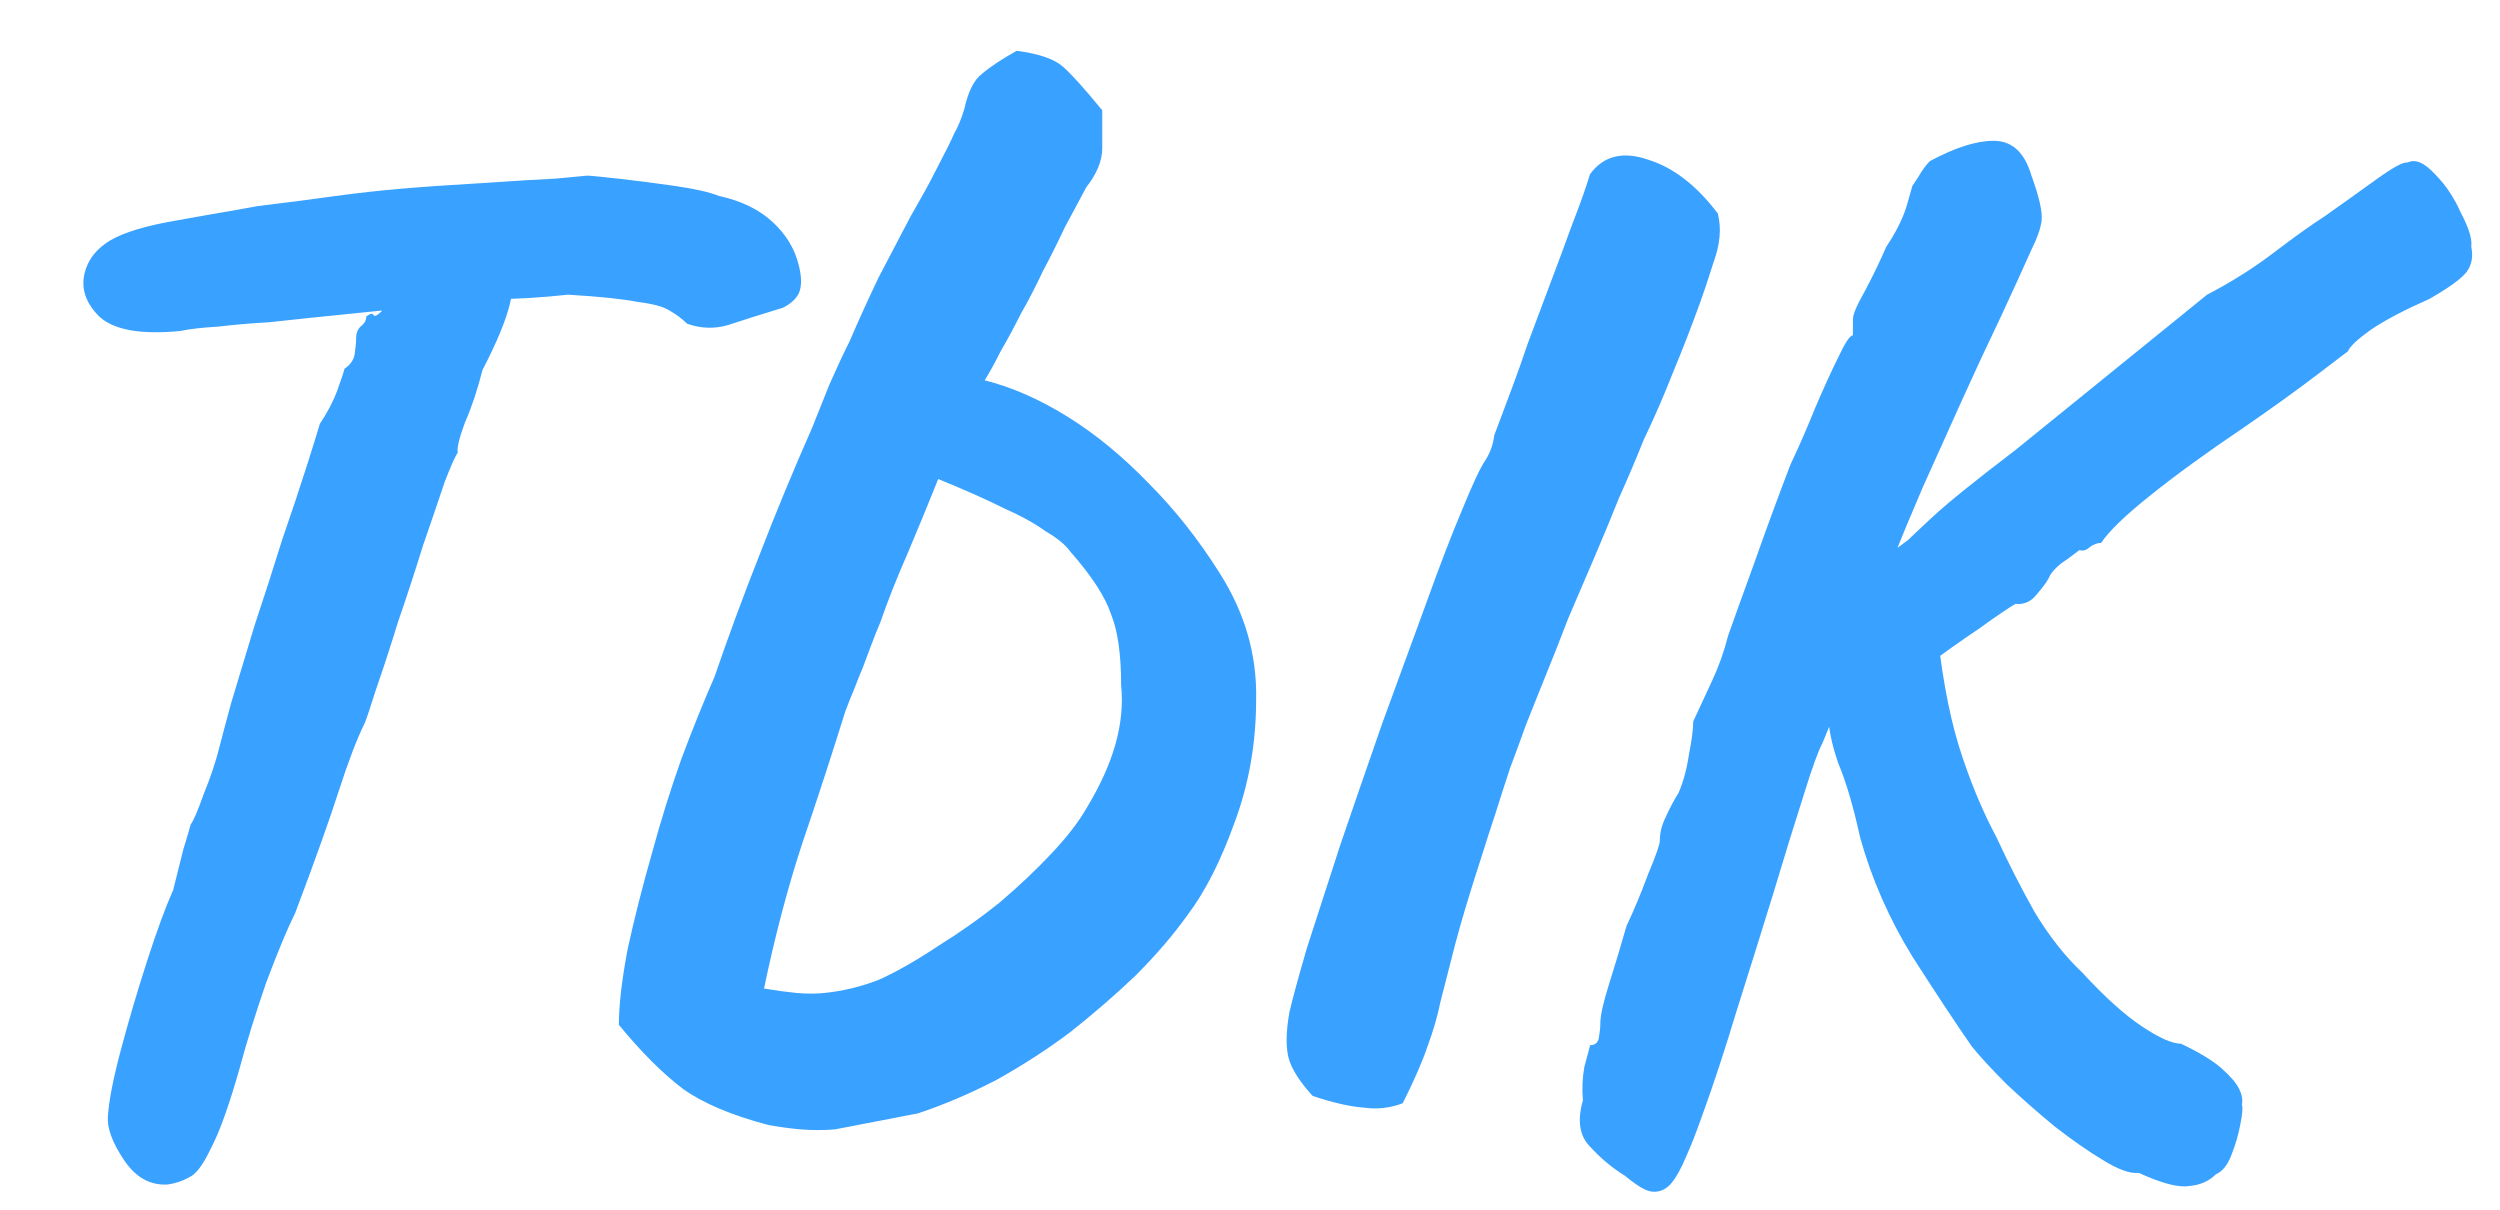 <?xml version="1.0" encoding="UTF-8"?> <svg xmlns="http://www.w3.org/2000/svg" width="31" height="15" viewBox="0 0 31 15" fill="none"> <path d="M2.076 14.688C1.86 14.7 1.68 14.598 1.536 14.382C1.392 14.166 1.326 13.986 1.338 13.842C1.35 13.65 1.404 13.374 1.5 13.014C1.596 12.654 1.704 12.288 1.824 11.916C1.944 11.544 2.052 11.25 2.148 11.034C2.196 10.842 2.238 10.674 2.274 10.53C2.322 10.374 2.352 10.272 2.364 10.224C2.4 10.176 2.454 10.05 2.526 9.846C2.61 9.642 2.676 9.444 2.724 9.252C2.748 9.156 2.796 8.976 2.868 8.712C2.952 8.436 3.048 8.118 3.156 7.758C3.276 7.398 3.39 7.044 3.498 6.696C3.618 6.348 3.72 6.042 3.804 5.778C3.888 5.514 3.942 5.34 3.966 5.256C4.062 5.112 4.134 4.974 4.182 4.842C4.23 4.71 4.26 4.62 4.272 4.572C4.344 4.524 4.386 4.464 4.398 4.392C4.41 4.308 4.416 4.242 4.416 4.194C4.416 4.134 4.434 4.086 4.47 4.05C4.518 4.014 4.542 3.972 4.542 3.924C4.59 3.888 4.62 3.882 4.632 3.906C4.644 3.93 4.68 3.912 4.74 3.852L4.83 3.24L6.432 3.222C6.408 3.366 6.372 3.546 6.324 3.762C6.276 3.966 6.162 4.242 5.982 4.59C5.922 4.83 5.85 5.046 5.766 5.238C5.694 5.43 5.664 5.556 5.676 5.616C5.652 5.64 5.598 5.76 5.514 5.976C5.442 6.192 5.352 6.456 5.244 6.768C5.148 7.08 5.046 7.392 4.938 7.704C4.842 8.016 4.752 8.292 4.668 8.532C4.596 8.76 4.548 8.904 4.524 8.964C4.428 9.156 4.32 9.438 4.2 9.81C4.08 10.182 3.9 10.686 3.66 11.322C3.564 11.514 3.444 11.802 3.3 12.186C3.168 12.57 3.06 12.918 2.976 13.23C2.844 13.698 2.724 14.034 2.616 14.238C2.52 14.442 2.43 14.562 2.346 14.598C2.262 14.646 2.172 14.676 2.076 14.688ZM2.238 4.104C1.746 4.152 1.41 4.092 1.23 3.924C1.062 3.756 1.002 3.576 1.05 3.384C1.086 3.24 1.17 3.12 1.302 3.024C1.446 2.916 1.704 2.826 2.076 2.754C2.208 2.73 2.376 2.7 2.58 2.664C2.796 2.628 3 2.592 3.192 2.556C3.588 2.508 3.912 2.466 4.164 2.43C4.428 2.394 4.698 2.364 4.974 2.34C5.25 2.316 5.598 2.292 6.018 2.268C6.366 2.244 6.66 2.226 6.9 2.214C7.152 2.19 7.278 2.178 7.278 2.178C7.314 2.178 7.44 2.19 7.656 2.214C7.872 2.238 8.106 2.268 8.358 2.304C8.61 2.34 8.796 2.382 8.916 2.43C9.192 2.49 9.414 2.598 9.582 2.754C9.75 2.91 9.858 3.09 9.906 3.294C9.942 3.438 9.942 3.552 9.906 3.636C9.87 3.708 9.804 3.768 9.708 3.816C9.432 3.9 9.204 3.972 9.024 4.032C8.856 4.08 8.688 4.074 8.52 4.014C8.46 3.954 8.388 3.9 8.304 3.852C8.232 3.804 8.1 3.768 7.908 3.744C7.728 3.708 7.44 3.678 7.044 3.654C6.708 3.69 6.414 3.708 6.162 3.708C5.91 3.708 5.784 3.738 5.784 3.798L4.722 3.852L3.84 3.942C3.72 3.954 3.552 3.972 3.336 3.996C3.12 4.008 2.91 4.026 2.706 4.05C2.502 4.062 2.346 4.08 2.238 4.104ZM10.356 14.004C10.212 14.016 10.068 14.016 9.924 14.004C9.792 13.992 9.66 13.974 9.528 13.95C9.072 13.83 8.718 13.68 8.466 13.5C8.214 13.308 7.95 13.044 7.674 12.708C7.674 12.468 7.71 12.156 7.782 11.772C7.866 11.388 7.968 10.986 8.088 10.566C8.196 10.17 8.316 9.786 8.448 9.414C8.592 9.03 8.73 8.688 8.862 8.388C9.03 7.896 9.216 7.392 9.42 6.876C9.624 6.348 9.84 5.826 10.068 5.31C10.14 5.13 10.212 4.95 10.284 4.77C10.368 4.578 10.452 4.398 10.536 4.23C10.644 3.978 10.764 3.714 10.896 3.438C11.04 3.162 11.172 2.91 11.292 2.682C11.424 2.454 11.52 2.28 11.58 2.16C11.712 1.908 11.796 1.74 11.832 1.656C11.88 1.572 11.922 1.47 11.958 1.35C12.006 1.134 12.078 0.99 12.174 0.918C12.27 0.834 12.414 0.738 12.606 0.63C12.882 0.666 13.074 0.732 13.182 0.828C13.29 0.924 13.452 1.104 13.668 1.368C13.668 1.524 13.668 1.68 13.668 1.836C13.668 1.992 13.602 2.154 13.47 2.322C13.386 2.478 13.296 2.646 13.2 2.826C13.116 3.006 13.026 3.186 12.93 3.366C12.846 3.546 12.756 3.72 12.66 3.888C12.576 4.056 12.492 4.212 12.408 4.356C12.336 4.5 12.27 4.62 12.21 4.716C12.546 4.8 12.888 4.95 13.236 5.166C13.584 5.382 13.92 5.658 14.244 5.994C14.568 6.318 14.862 6.69 15.126 7.11C15.438 7.602 15.588 8.124 15.576 8.676C15.576 9.216 15.486 9.726 15.306 10.206C15.138 10.674 14.946 11.052 14.73 11.34C14.55 11.592 14.334 11.844 14.082 12.096C13.83 12.336 13.56 12.57 13.272 12.798C12.984 13.014 12.678 13.212 12.354 13.392C12.03 13.56 11.706 13.698 11.382 13.806L10.356 14.004ZM17.394 13.68C17.238 13.74 17.076 13.758 16.908 13.734C16.74 13.722 16.53 13.674 16.278 13.59C16.134 13.434 16.038 13.29 15.99 13.158C15.942 13.014 15.942 12.81 15.99 12.546C16.026 12.39 16.098 12.126 16.206 11.754C16.326 11.382 16.464 10.956 16.62 10.476C16.788 9.984 16.962 9.48 17.142 8.964C17.334 8.436 17.514 7.944 17.682 7.488C17.85 7.02 18 6.63 18.132 6.318C18.264 5.994 18.36 5.79 18.42 5.706C18.48 5.61 18.516 5.508 18.528 5.4C18.6 5.208 18.672 5.016 18.744 4.824C18.816 4.632 18.882 4.446 18.942 4.266C19.014 4.074 19.086 3.882 19.158 3.69C19.23 3.498 19.302 3.306 19.374 3.114C19.434 2.946 19.494 2.784 19.554 2.628C19.614 2.472 19.668 2.316 19.716 2.16C19.884 1.932 20.124 1.872 20.436 1.98C20.748 2.076 21.036 2.298 21.3 2.646C21.348 2.826 21.33 3.03 21.246 3.258C21.174 3.486 21.12 3.648 21.084 3.744C20.976 4.044 20.862 4.338 20.742 4.626C20.634 4.902 20.514 5.178 20.382 5.454C20.286 5.694 20.184 5.934 20.076 6.174C19.98 6.414 19.878 6.66 19.77 6.912C19.662 7.164 19.554 7.416 19.446 7.668C19.35 7.92 19.248 8.178 19.14 8.442C19.068 8.622 18.996 8.802 18.924 8.982C18.864 9.15 18.798 9.33 18.726 9.522C18.666 9.702 18.606 9.888 18.546 10.08C18.486 10.26 18.426 10.446 18.366 10.638C18.222 11.082 18.114 11.442 18.042 11.718C17.97 11.994 17.91 12.228 17.862 12.42C17.826 12.6 17.772 12.786 17.7 12.978C17.64 13.158 17.538 13.392 17.394 13.68ZM10.23 12.312C10.458 12.288 10.68 12.234 10.896 12.15C11.112 12.054 11.364 11.91 11.652 11.718C11.904 11.562 12.15 11.388 12.39 11.196C12.63 10.992 12.846 10.788 13.038 10.584C13.23 10.38 13.374 10.194 13.47 10.026C13.638 9.75 13.758 9.486 13.83 9.234C13.902 8.982 13.926 8.736 13.902 8.496C13.902 8.112 13.86 7.818 13.776 7.614C13.704 7.398 13.536 7.14 13.272 6.84C13.212 6.756 13.11 6.672 12.966 6.588C12.834 6.492 12.66 6.396 12.444 6.3C12.228 6.192 11.958 6.072 11.634 5.94C11.514 6.24 11.388 6.546 11.256 6.858C11.124 7.158 11.01 7.446 10.914 7.722C10.878 7.806 10.842 7.896 10.806 7.992C10.77 8.088 10.734 8.184 10.698 8.28C10.662 8.364 10.626 8.454 10.59 8.55C10.554 8.634 10.518 8.724 10.482 8.82C10.314 9.36 10.134 9.912 9.942 10.476C9.762 11.028 9.606 11.622 9.474 12.258C9.618 12.282 9.75 12.3 9.87 12.312C10.002 12.324 10.122 12.324 10.23 12.312ZM20.15 14.58C19.994 14.484 19.85 14.364 19.718 14.22C19.586 14.088 19.556 13.896 19.628 13.644C19.616 13.5 19.622 13.362 19.646 13.23C19.682 13.098 19.706 13.008 19.718 12.96C19.778 12.96 19.814 12.93 19.826 12.87C19.838 12.798 19.844 12.738 19.844 12.69C19.844 12.594 19.88 12.432 19.952 12.204C20.024 11.976 20.096 11.736 20.168 11.484C20.264 11.28 20.354 11.064 20.438 10.836C20.534 10.608 20.582 10.47 20.582 10.422C20.582 10.326 20.606 10.23 20.654 10.134C20.702 10.026 20.756 9.924 20.816 9.828C20.876 9.684 20.918 9.528 20.942 9.36C20.978 9.18 20.996 9.042 20.996 8.946C21.068 8.79 21.146 8.622 21.23 8.442C21.314 8.262 21.38 8.076 21.428 7.884C21.5 7.68 21.608 7.38 21.752 6.984C21.896 6.576 22.046 6.168 22.202 5.76C22.31 5.532 22.412 5.298 22.508 5.058C22.616 4.806 22.712 4.596 22.796 4.428C22.88 4.248 22.94 4.158 22.976 4.158C22.976 4.158 22.976 4.14 22.976 4.104C22.976 4.056 22.976 4.008 22.976 3.96C22.976 3.9 23.024 3.786 23.12 3.618C23.216 3.438 23.306 3.252 23.39 3.06C23.51 2.88 23.594 2.712 23.642 2.556C23.69 2.388 23.714 2.304 23.714 2.304C23.714 2.304 23.738 2.268 23.786 2.196C23.834 2.112 23.882 2.046 23.93 1.998C24.242 1.83 24.506 1.746 24.722 1.746C24.95 1.746 25.106 1.89 25.19 2.178C25.286 2.442 25.328 2.628 25.316 2.736C25.304 2.832 25.262 2.952 25.19 3.096C25.094 3.312 24.968 3.588 24.812 3.924C24.656 4.248 24.494 4.596 24.326 4.968C24.158 5.34 23.996 5.7 23.84 6.048C23.696 6.384 23.576 6.672 23.48 6.912C23.396 7.152 23.354 7.302 23.354 7.362L22.598 9.216C22.55 9.3 22.472 9.516 22.364 9.864C22.256 10.2 22.13 10.608 21.986 11.088C21.842 11.556 21.692 12.036 21.536 12.528C21.392 13.008 21.248 13.446 21.104 13.842C21.032 14.046 20.966 14.214 20.906 14.346C20.846 14.49 20.786 14.598 20.726 14.67C20.666 14.742 20.594 14.778 20.51 14.778C20.462 14.778 20.408 14.76 20.348 14.724C20.288 14.688 20.222 14.64 20.15 14.58ZM26.522 14.544C26.414 14.556 26.264 14.502 26.072 14.382C25.892 14.274 25.694 14.136 25.478 13.968C25.274 13.8 25.076 13.626 24.884 13.446C24.704 13.266 24.56 13.11 24.452 12.978C24.26 12.702 24.014 12.33 23.714 11.862C23.426 11.394 23.21 10.902 23.066 10.386C22.982 10.002 22.892 9.696 22.796 9.468C22.712 9.228 22.67 9.018 22.67 8.838L22.688 7.722L24.002 7.632C24.062 8.28 24.158 8.82 24.29 9.252C24.422 9.672 24.578 10.05 24.758 10.386C24.902 10.698 25.058 11.004 25.226 11.304C25.406 11.604 25.604 11.856 25.82 12.06C26.096 12.36 26.342 12.582 26.558 12.726C26.774 12.87 26.936 12.942 27.044 12.942C27.272 13.05 27.44 13.152 27.548 13.248C27.656 13.344 27.728 13.428 27.764 13.5C27.8 13.572 27.812 13.638 27.8 13.698C27.812 13.734 27.806 13.812 27.782 13.932C27.758 14.064 27.722 14.19 27.674 14.31C27.626 14.442 27.56 14.526 27.476 14.562C27.392 14.646 27.284 14.694 27.152 14.706C27.02 14.73 26.81 14.676 26.522 14.544ZM22.346 7.668L23.66 6.696C23.696 6.66 23.798 6.564 23.966 6.408C24.146 6.24 24.488 5.964 24.992 5.58L27.368 3.654C27.668 3.498 27.944 3.324 28.196 3.132C28.448 2.94 28.658 2.79 28.826 2.682C29.03 2.538 29.24 2.388 29.456 2.232C29.672 2.076 29.804 2.004 29.852 2.016C29.948 1.968 30.062 2.016 30.194 2.16C30.326 2.292 30.434 2.454 30.518 2.646C30.614 2.826 30.656 2.964 30.644 3.06C30.668 3.18 30.65 3.282 30.59 3.366C30.53 3.45 30.374 3.564 30.122 3.708C29.822 3.84 29.582 3.966 29.402 4.086C29.234 4.206 29.138 4.296 29.114 4.356C29.114 4.356 28.988 4.452 28.736 4.644C28.484 4.836 28.184 5.052 27.836 5.292C27.356 5.616 26.96 5.904 26.648 6.156C26.348 6.396 26.15 6.588 26.054 6.732C26.006 6.732 25.958 6.75 25.91 6.786C25.874 6.822 25.832 6.834 25.784 6.822C25.784 6.822 25.736 6.858 25.64 6.93C25.544 6.99 25.472 7.056 25.424 7.128C25.4 7.188 25.346 7.266 25.262 7.362C25.19 7.458 25.1 7.5 24.992 7.488C24.908 7.536 24.758 7.638 24.542 7.794C24.326 7.938 24.098 8.1 23.858 8.28C23.63 8.46 23.432 8.622 23.264 8.766C23.096 8.91 23.006 8.994 22.994 9.018L22.346 7.668Z" fill="#39A1FF"></path> </svg> 